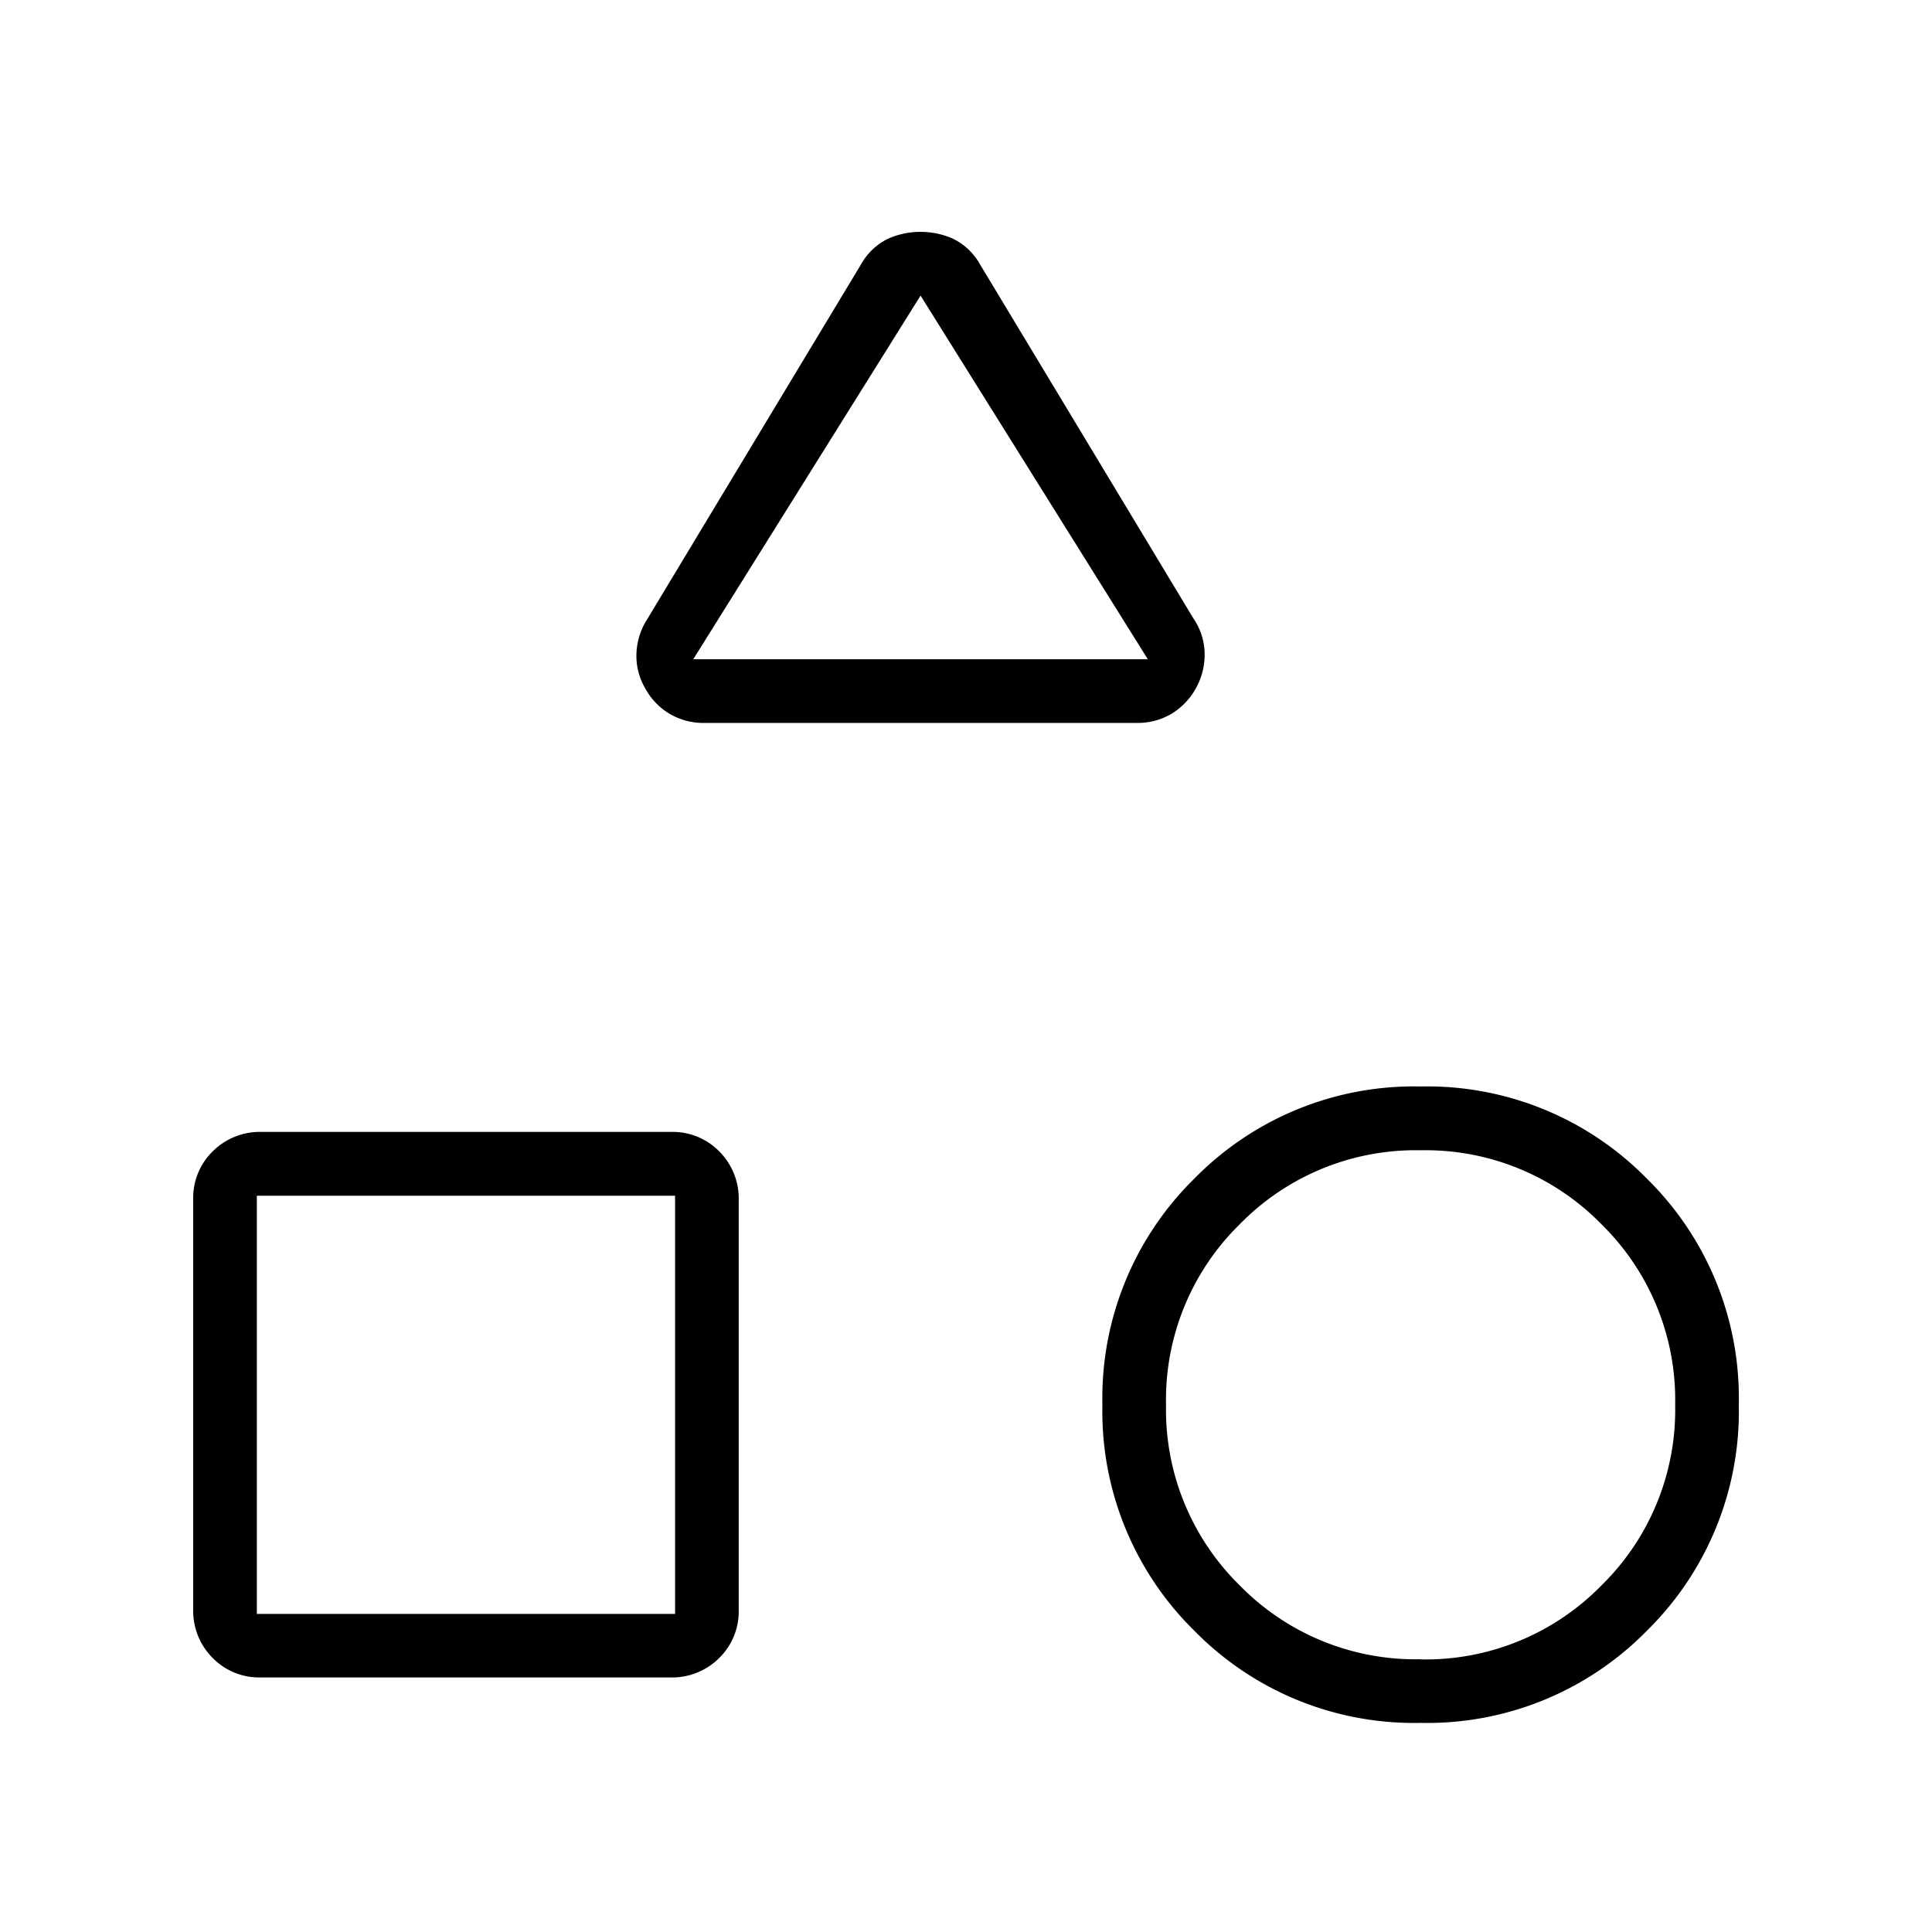 <svg xmlns="http://www.w3.org/2000/svg" xmlns:xlink="http://www.w3.org/1999/xlink" width="50" height="50" viewBox="0 0 50 50">
  <defs>
    <style>
      .cls-1 {
        clip-path: url(#clip-Shapes);
      }
    </style>
    <clipPath id="clip-Shapes">
      <rect width="50" height="50"/>
    </clipPath>
  </defs>
  <g id="Shapes" class="cls-1">
    <path id="category_FILL0_wght100_GRAD0_opsz24" d="M171.765-766l5.529-9.176a1.6,1.6,0,0,1,.691-.647,2.042,2.042,0,0,1,.838-.176,2.042,2.042,0,0,1,.838.176,1.6,1.6,0,0,1,.691.647L185.882-766a1.645,1.645,0,0,1,.294.927,1.777,1.777,0,0,1-.235.9,1.766,1.766,0,0,1-.624.647,1.713,1.713,0,0,1-.906.235H173.235a1.712,1.712,0,0,1-.918-.243,1.709,1.709,0,0,1-.612-.64,1.666,1.666,0,0,1-.235-.873A1.777,1.777,0,0,1,171.765-766Zm20,28.588a7.957,7.957,0,0,1-5.853-2.382,7.957,7.957,0,0,1-2.382-5.853,7.957,7.957,0,0,1,2.382-5.853,7.956,7.956,0,0,1,5.853-2.382,7.956,7.956,0,0,1,5.853,2.382A7.957,7.957,0,0,1,200-745.647a7.957,7.957,0,0,1-2.382,5.853A7.957,7.957,0,0,1,191.765-737.412ZM160-740.355v-10.6a1.683,1.683,0,0,1,.508-1.251,1.723,1.723,0,0,1,1.259-.5h10.6a1.684,1.684,0,0,1,1.251.508,1.724,1.724,0,0,1,.5,1.259v10.6a1.683,1.683,0,0,1-.508,1.251,1.723,1.723,0,0,1-1.259.5h-10.6a1.683,1.683,0,0,1-1.251-.508A1.723,1.723,0,0,1,160-740.355Zm31.763,1.3a6.365,6.365,0,0,0,4.678-1.91,6.357,6.357,0,0,0,1.912-4.676,6.365,6.365,0,0,0-1.91-4.678,6.357,6.357,0,0,0-4.676-1.912,6.365,6.365,0,0,0-4.678,1.91,6.357,6.357,0,0,0-1.912,4.676,6.366,6.366,0,0,0,1.91,4.678A6.357,6.357,0,0,0,191.763-739.059Zm-30.116-1.177h10.824v-10.823H161.647Zm11.294-24.706h11.765l-5.882-9.412ZM178.824-764.941ZM172.471-751.059ZM191.765-745.647Z" transform="translate(-155 782)"/>
  </g>
</svg>
